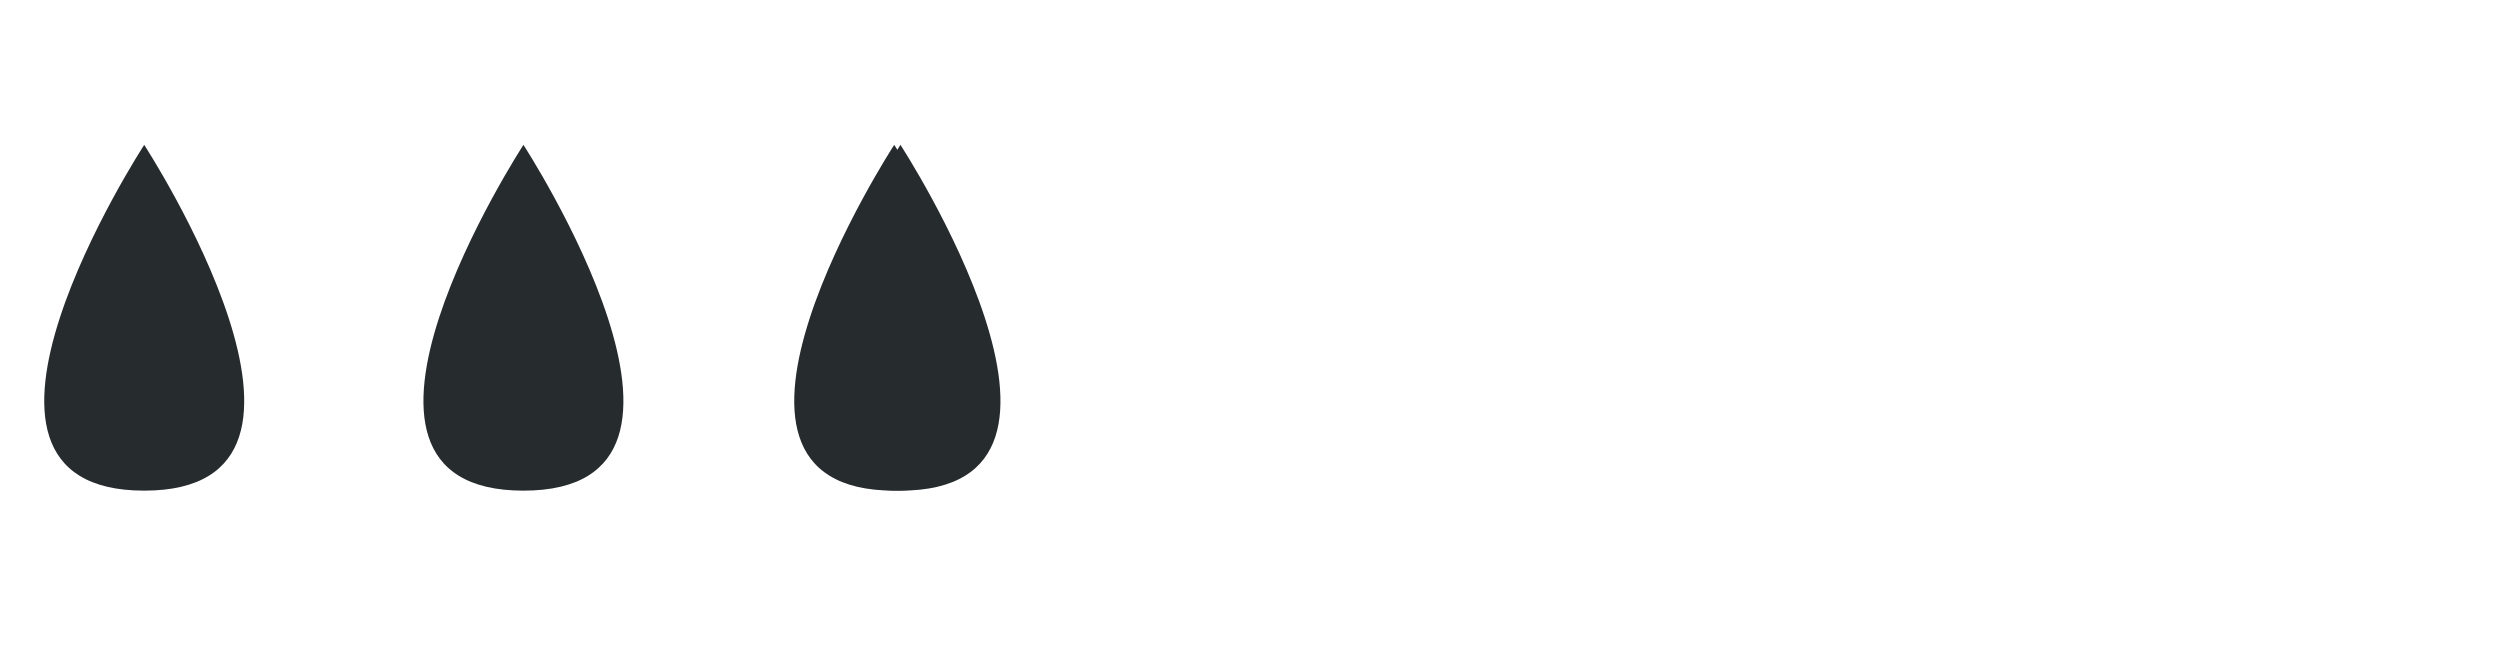 <?xml version="1.0" encoding="UTF-8" standalone="no"?>
<svg
   xmlns:dc="http://purl.org/dc/elements/1.1/"
   xmlns:cc="http://creativecommons.org/ns#"
   xmlns:rdf="http://www.w3.org/1999/02/22-rdf-syntax-ns#"
   xmlns:svg="http://www.w3.org/2000/svg"
   xmlns="http://www.w3.org/2000/svg"
   xmlns:sodipodi="http://sodipodi.sourceforge.net/DTD/sodipodi-0.dtd"
   xmlns:inkscape="http://www.inkscape.org/namespaces/inkscape"
   width="120px"
   height="32px"
   viewBox="0 0 100 32"
   version="1.1"
   id="svg25"
   sodipodi:docname="3.svg"
   inkscape:version="1.0.2 (e86c8708, 2021-01-15)">
  <defs
     id="defs29" />
  <sodipodi:namedview
     pagecolor="#ffffff"
     bordercolor="#666666"
     borderopacity="1"
     objecttolerance="10"
     gridtolerance="10"
     guidetolerance="10"
     inkscape:pageopacity="0"
     inkscape:pageshadow="2"
     inkscape:window-width="1141"
     inkscape:window-height="480"
     id="namedview27"
     showgrid="false"
     inkscape:zoom="4.7167042"
     inkscape:cx="78.567576"
     inkscape:cy="11.693204"
     inkscape:window-x="114"
     inkscape:window-y="189"
     inkscape:window-maximized="0"
     inkscape:current-layer="surface1" />
  <g
     id="surface1">
    <path
       style="fill:#262b2e;fill-opacity:1;fill-rule:nonzero;stroke:none"
       d="m -3.078,6.953 c 0,0 -10.797,16.598 0,16.598 10.801,0 0,-16.598 0,-16.598 z m 0,0"
       id="path10" />
    <path
       style="fill:#262b2e;fill-opacity:1;fill-rule:nonzero;stroke:none"
       d="m 15.125,6.953 c 0,0 -10.801,16.598 0,16.598 10.797,0 0,-16.598 0,-16.598 z m 0,0"
       id="path12" />
    <path
       style="fill:#262b2e;fill-opacity:1;fill-rule:nonzero;stroke:none"
       d="m 33.222,6.953 c 0,0 -10.801,16.598 0,16.598 10.801,0 0,-16.598 0,-16.598 z m 0,0"
       id="path14" />
    <path
       style="fill:#262b2e;fill-opacity:1;fill-rule:nonzero;stroke:none"
       d="m 32.922,6.953 c 0,0 -10.797,16.598 0,16.598 10.801,0 0,-16.598 0,-16.598 z m 0,0"
       id="path18" />
  </g>
</svg>
